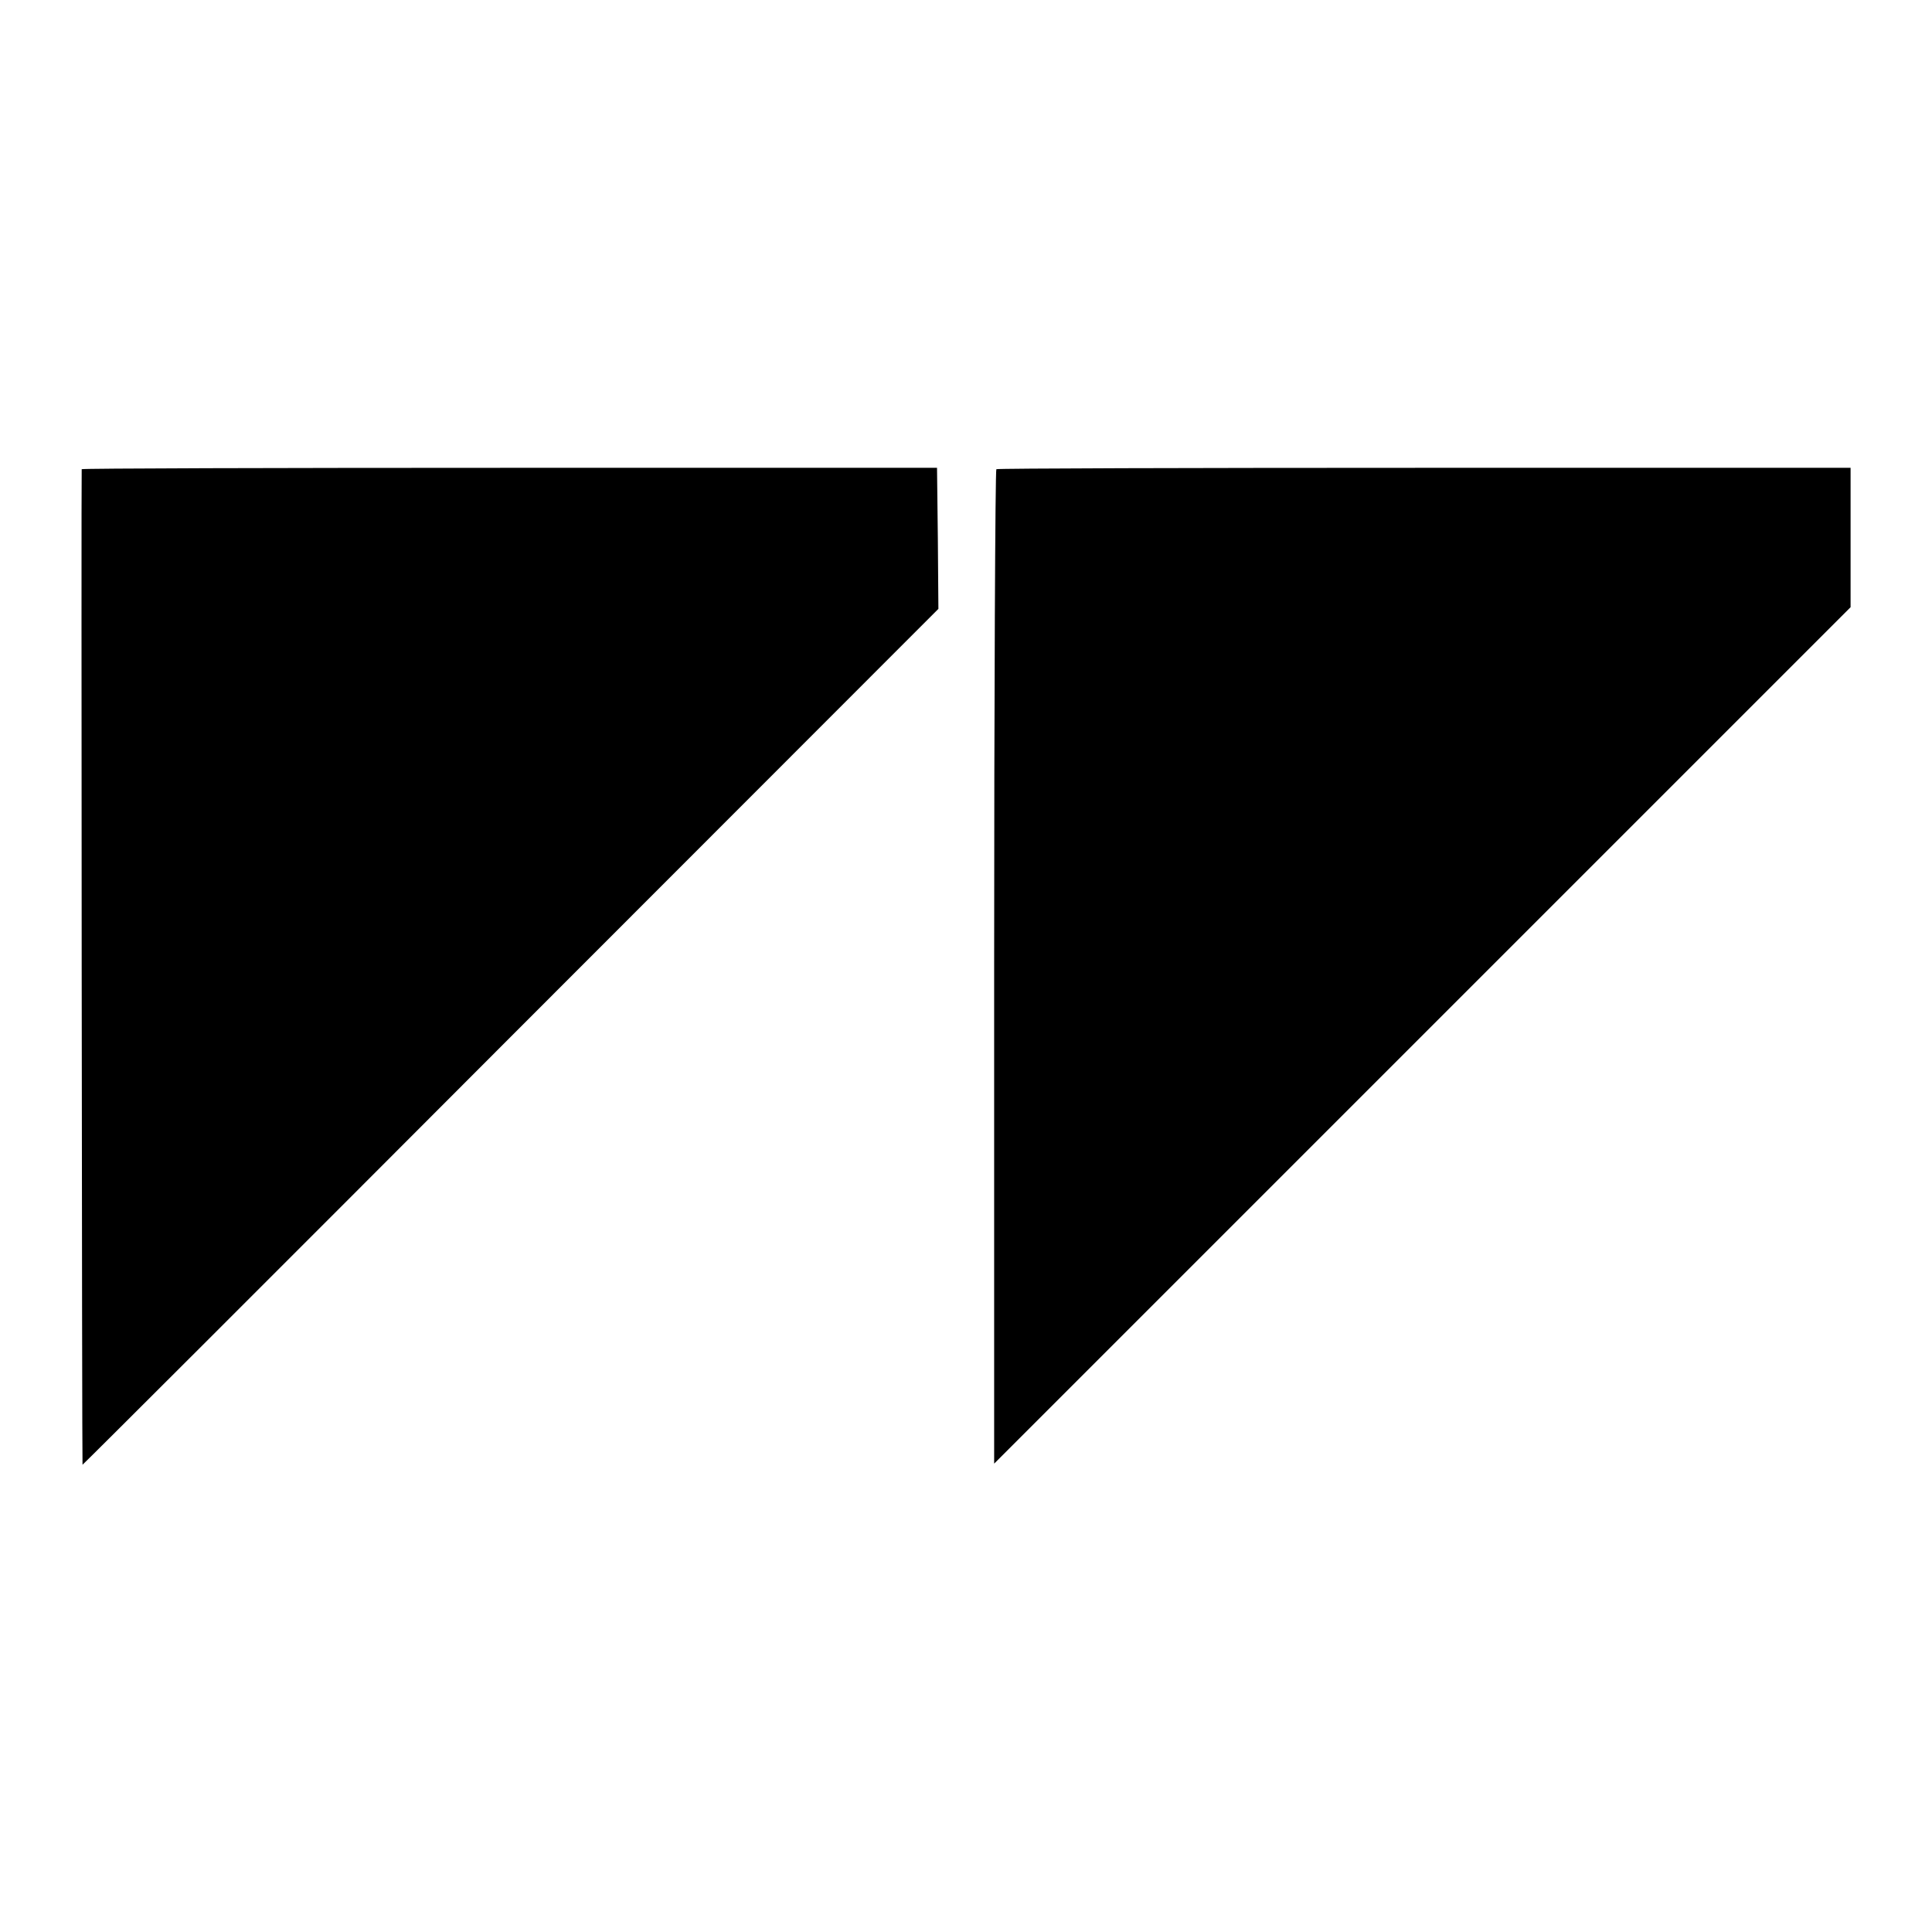 <?xml version="1.0" standalone="no"?>
<!DOCTYPE svg PUBLIC "-//W3C//DTD SVG 20010904//EN"
 "http://www.w3.org/TR/2001/REC-SVG-20010904/DTD/svg10.dtd">
<svg version="1.0" xmlns="http://www.w3.org/2000/svg"
 width="700pt" height="700pt" viewBox="0 0 700 700"
 preserveAspectRatio="xMidYMid meet">
<g transform="translate(0,700) scale(0.1,-0.1)"
fill="#000000" stroke="none">
<path d="M296 5300 c-2 -5 1 -3603 3 -3607 1 -1 699 696 1551 1550 l1550 1551
-2 255 -3 256 -1548 0 c-852 0 -1550 -2 -1551 -5z"/>
<path d="M3610 5300 c-4 -3 -8 -815 -8 -1804 l0 -1799 1552 1552 1551 1551 0
252 0 253 -1543 0 c-849 0 -1548 -2 -1552 -5z"/>
</g>
</svg>
